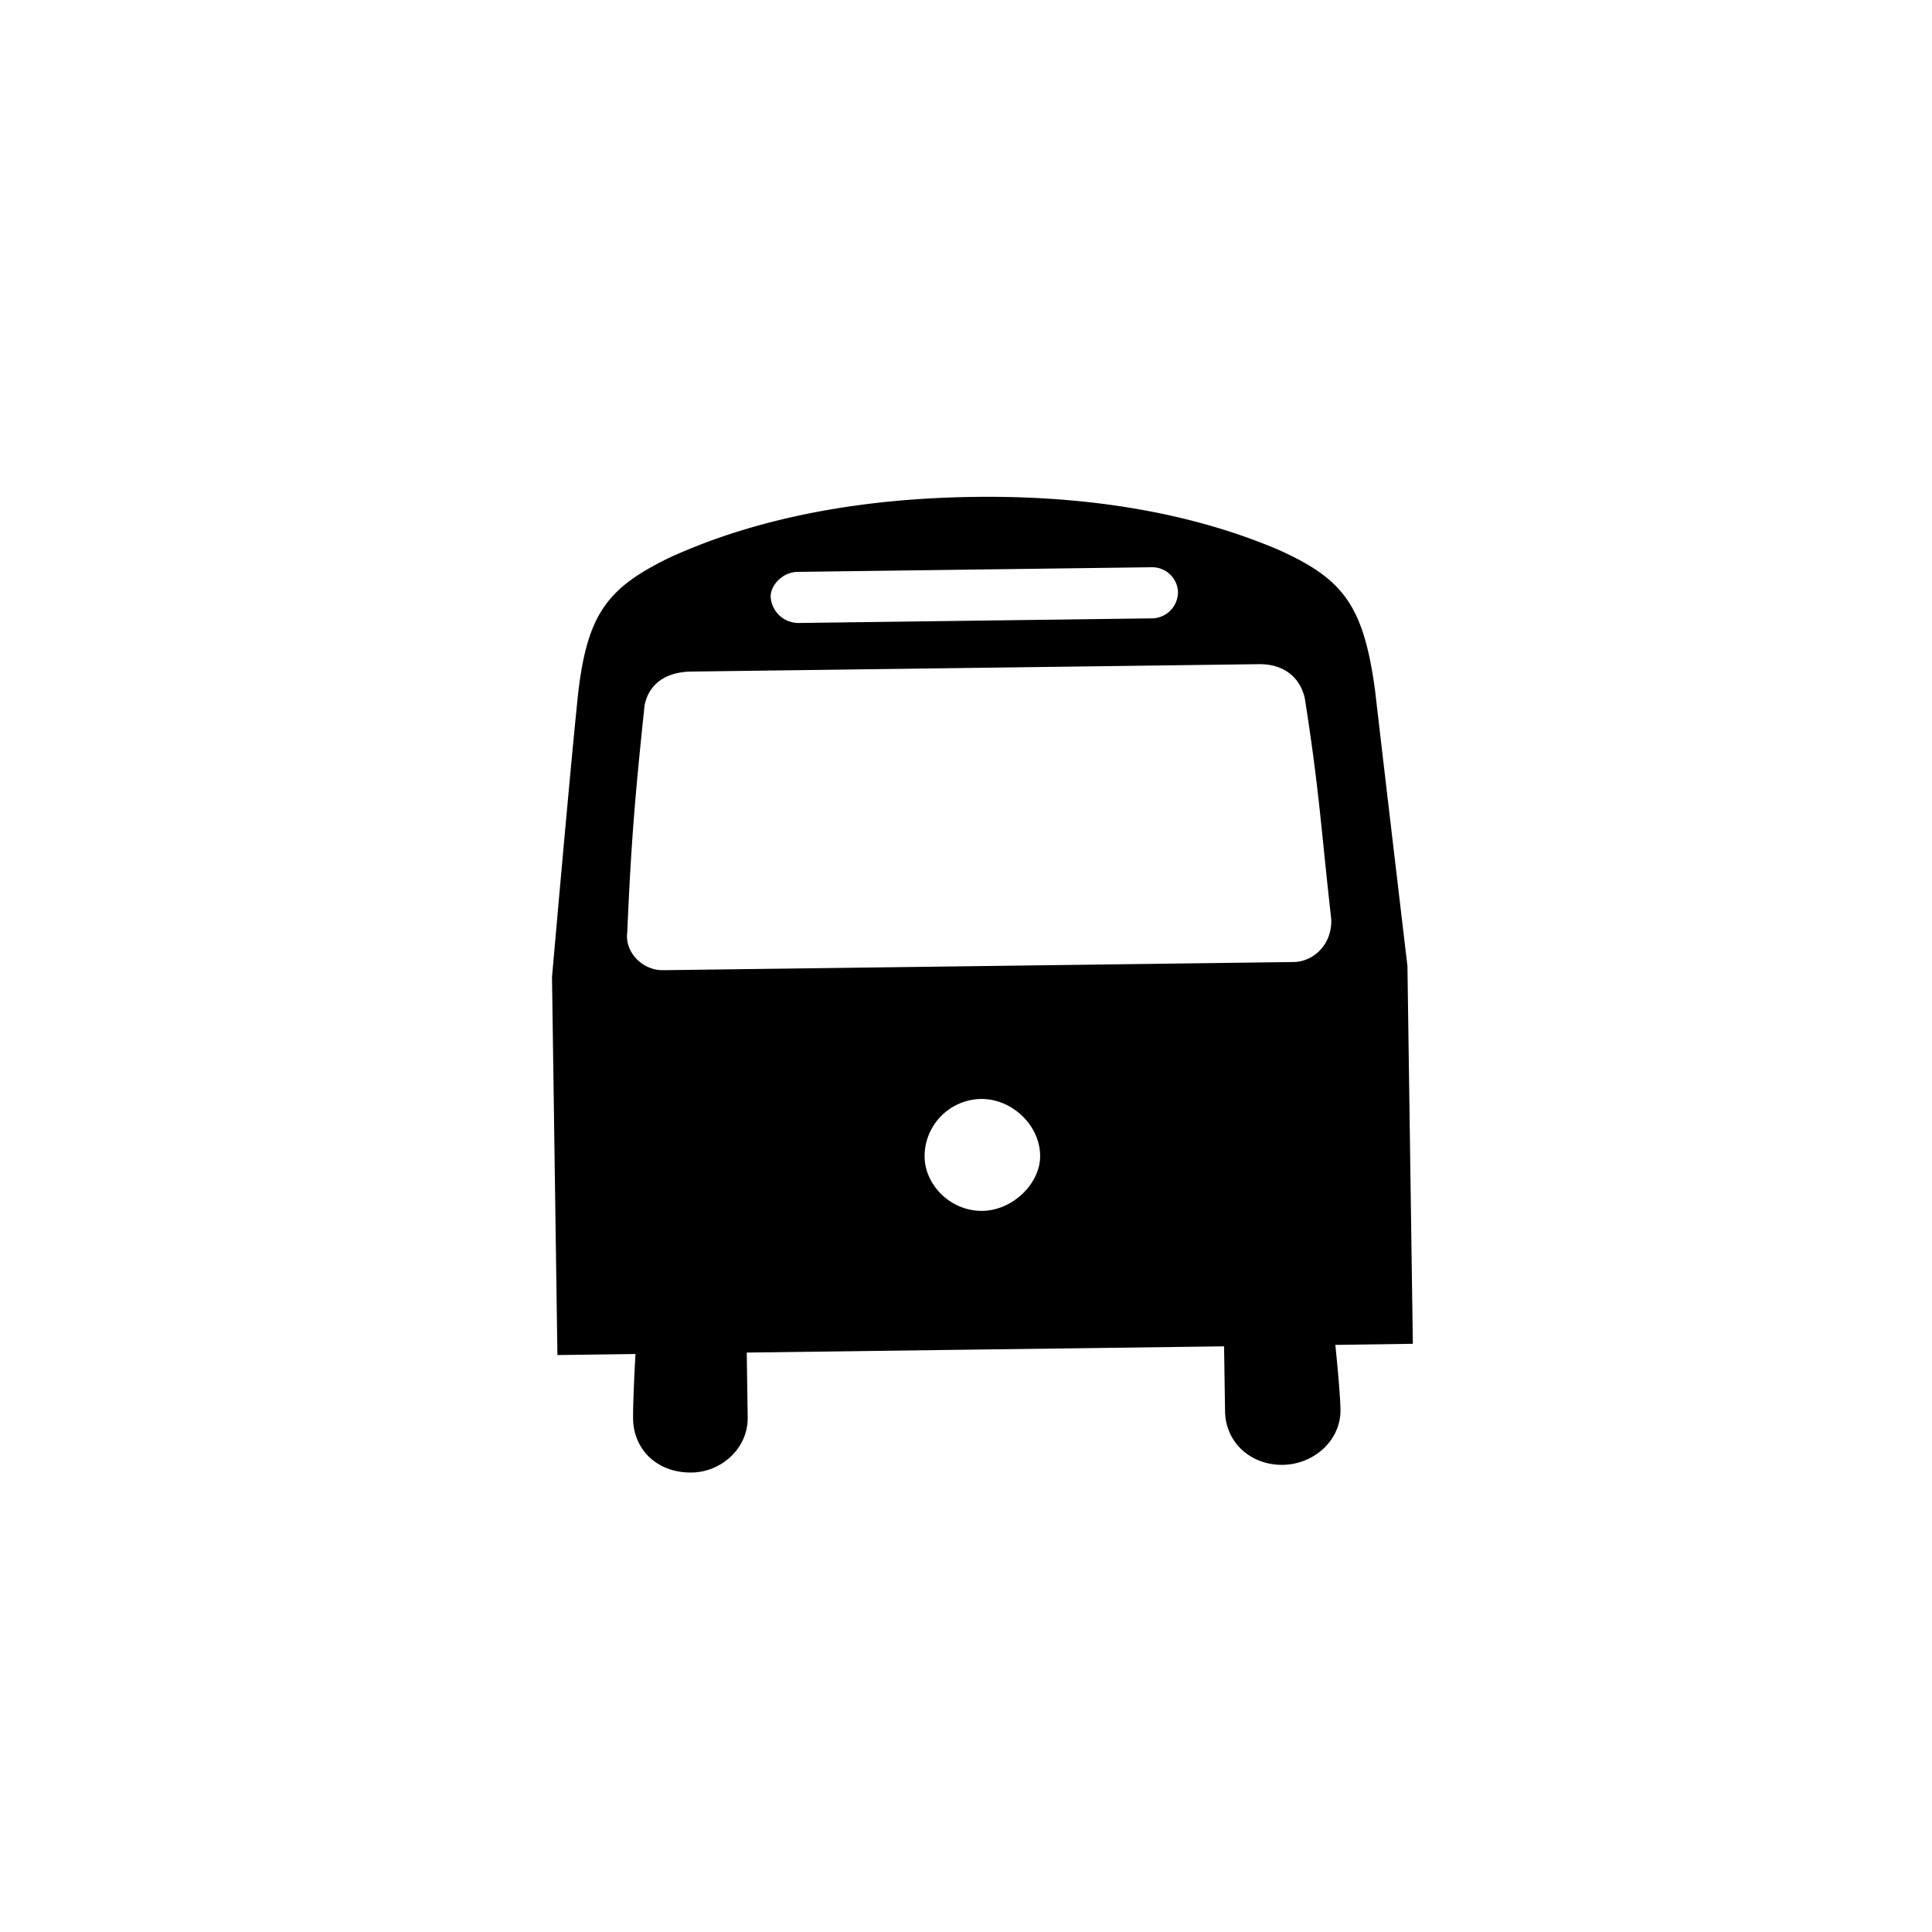 <svg width="35" height="35" viewBox="0 0 35 35" xmlns="http://www.w3.org/2000/svg"><title>Fill 1 + Fill 2</title><g fill="none" fill-rule="evenodd"><path d="M0 0h35v35H0V0z" fill="#FFF"/><path d="M25.497 17.5s-.42-3.549-.586-4.988c-.21-1.565-.592-2.028-1.745-2.55-1.673-.713-3.586-.987-5.524-.96-1.96.026-3.871.348-5.52 1.103-1.134.555-1.505 1.027-1.663 2.596-.148 1.445-.459 5.002-.459 5.002l.098 6.845 1.414-.019s-.048.854-.043 1.176c.01.566.447.98 1.06.971.53-.004 1.024-.432 1.016-.998l-.017-1.175 8.647-.113.018 1.173c.007.569.464.981 1.045.974.555-.007 1.053-.434 1.046-1-.005-.322-.093-1.173-.093-1.173l1.404-.02-.098-6.844zm-11.05-7.14l6.42-.084a.468.468 0 0 1 .473.439.477.477 0 0 1-.46.487l-6.417.084a.505.505 0 0 1-.502-.475c-.002-.221.229-.449.487-.451zm3.35 11.576c-.581.007-1.04-.473-1.047-.977a1.039 1.039 0 0 1 1.02-1.05c.552-.008 1.066.465 1.073 1.024.008.501-.491.995-1.045 1.003zm5.642-4.508l-11.426.148c-.38.005-.702-.333-.649-.693.068-1.612.145-2.514.313-4.103.068-.357.349-.607.845-.614l10.283-.134c.451-.005.744.235.832.614.266 1.684.298 2.402.481 4.016.008.475-.343.76-.679.766z" fill="#000"/></g></svg>